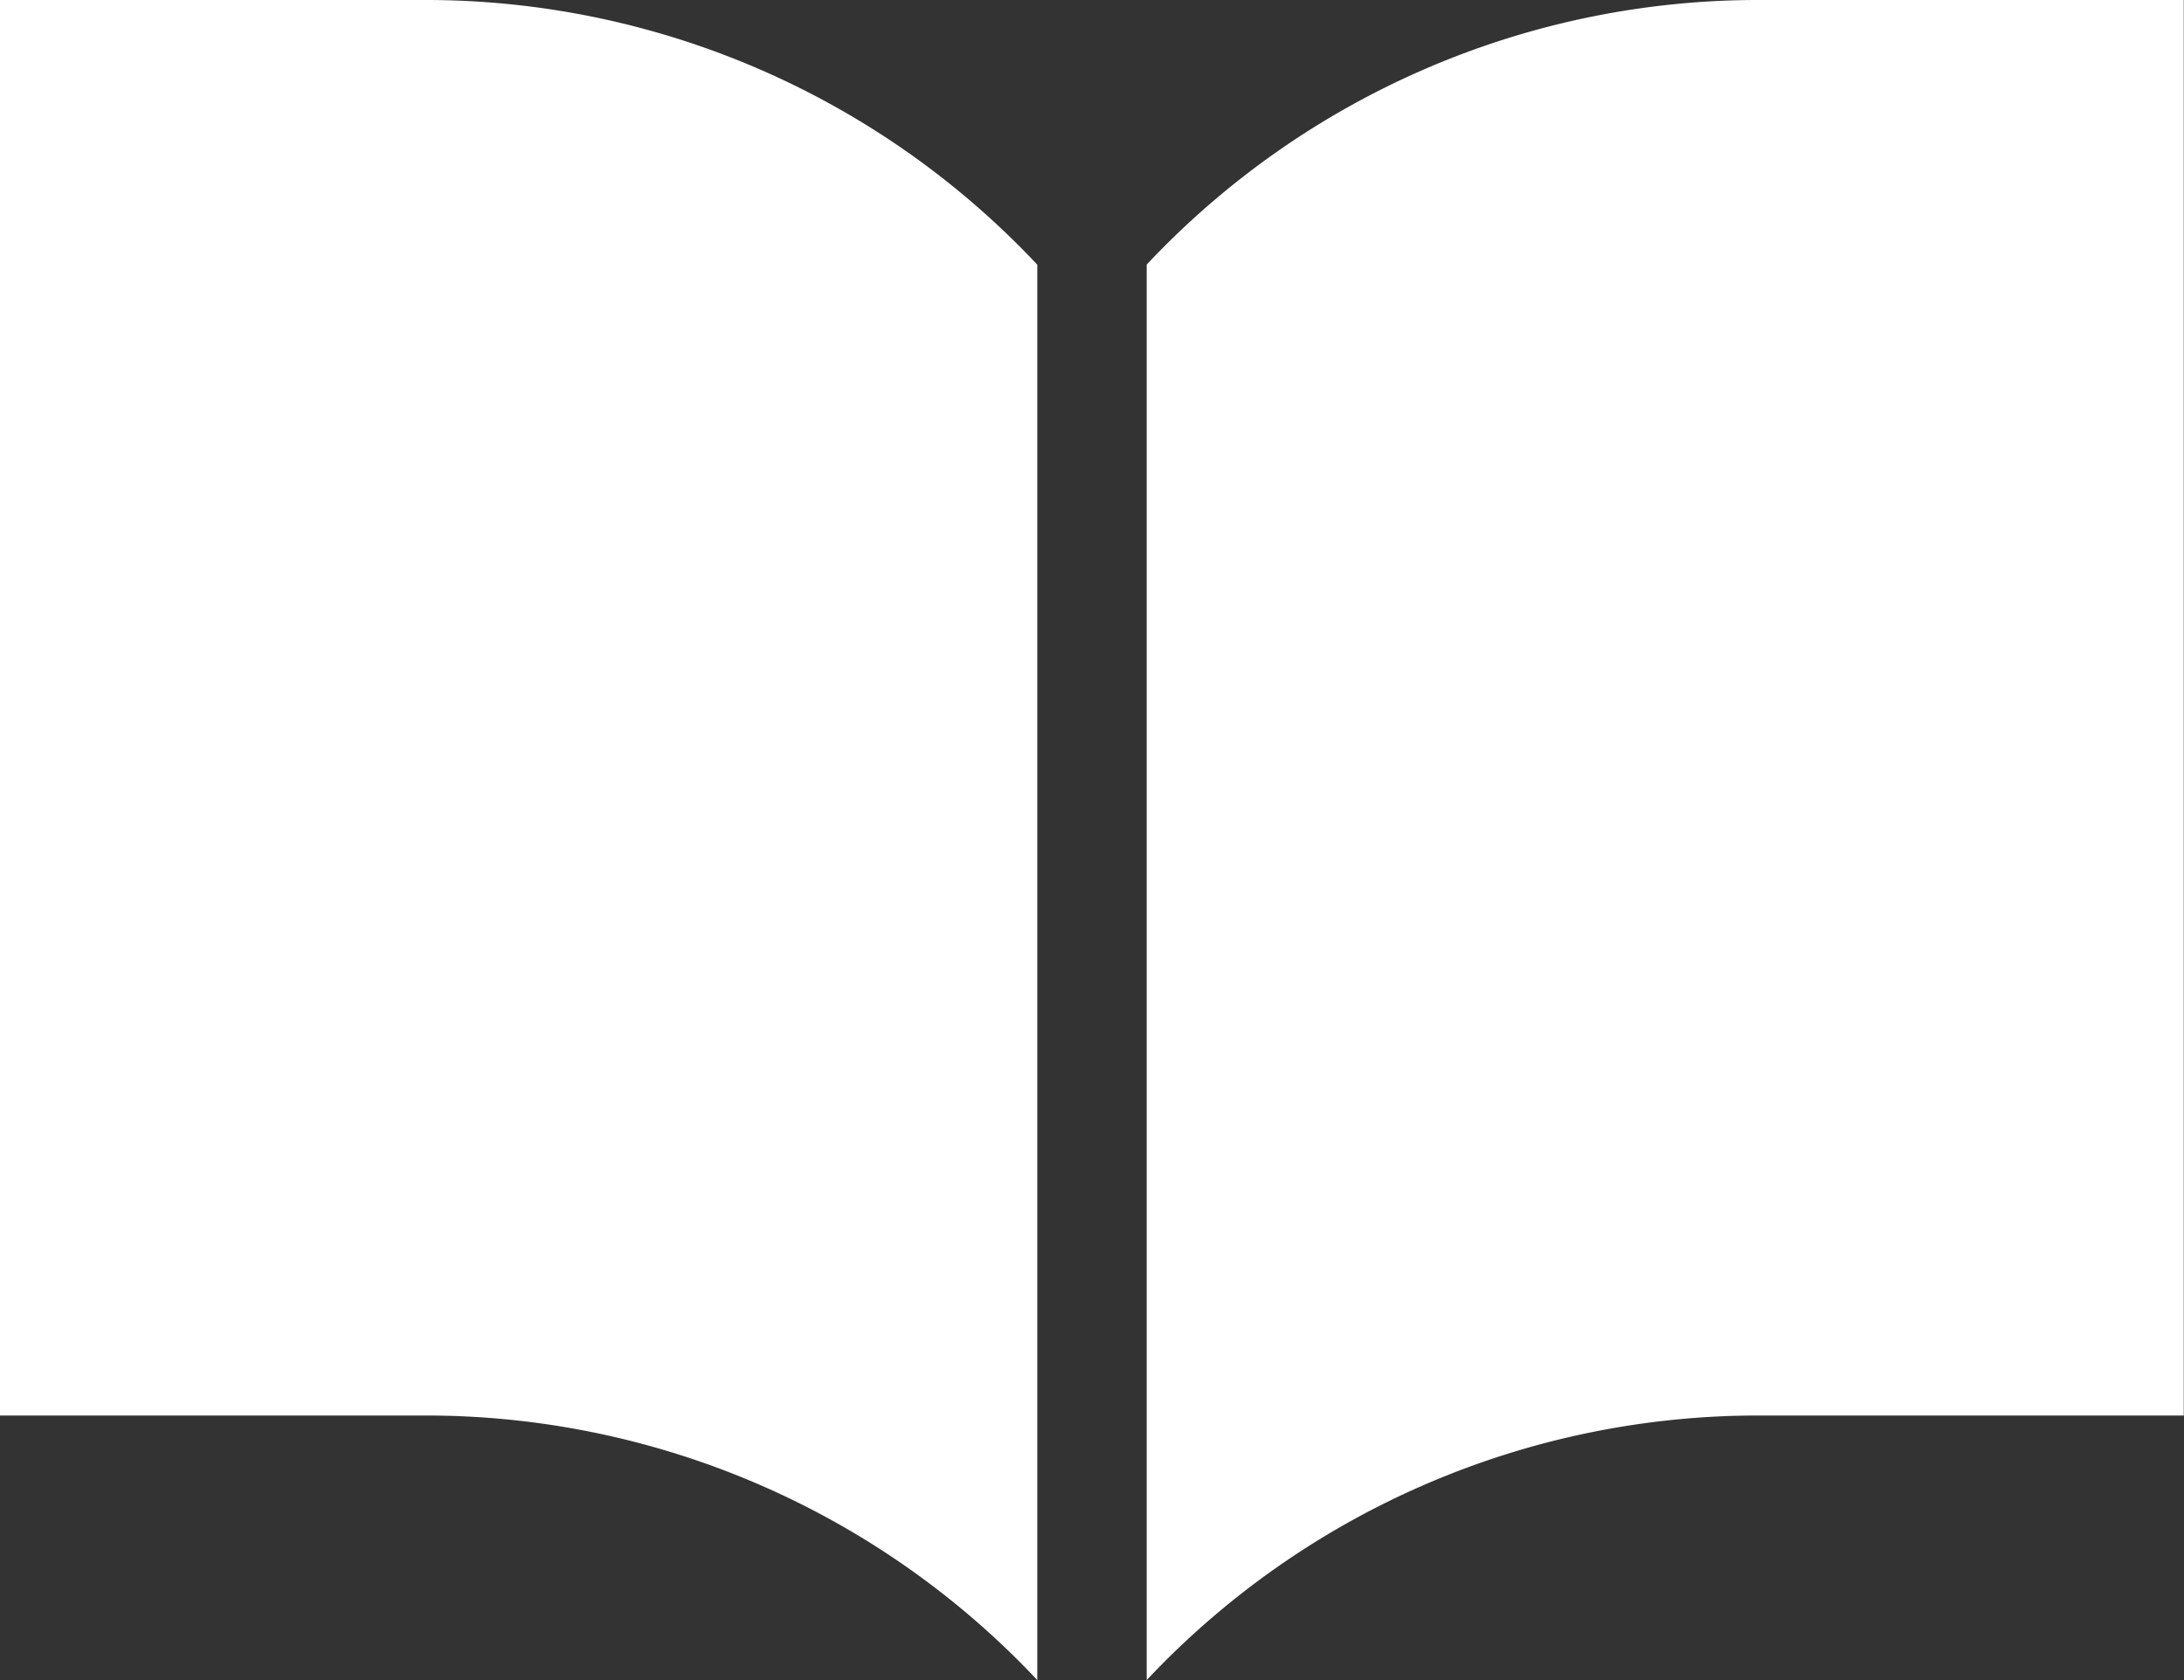 <svg xmlns="http://www.w3.org/2000/svg" width="33.848" height="26.039" viewBox="0 0 33.848 26.039">
  <rect x="0" y="0" width="33.848" height="26.039" fill="#333333" stroke="none"/>
  <g id="icn03" transform="translate(0 -59.063)">
    <path id="パス_117" data-name="パス 117" d="M278.351,59.063a13,13,0,0,0-9.523,4.1V85.1a13,13,0,0,1,9.523-4.1H284.9V59.063Z" transform="translate(-251.056 0)" fill="#fff"/>
    <path id="パス_118" data-name="パス 118" d="M6.553,59.063H0V81H6.553a13,13,0,0,1,9.523,4.1V63.165A13,13,0,0,0,6.553,59.063Z" transform="translate(0 0)" fill="#fff"/>
  </g>
</svg>
